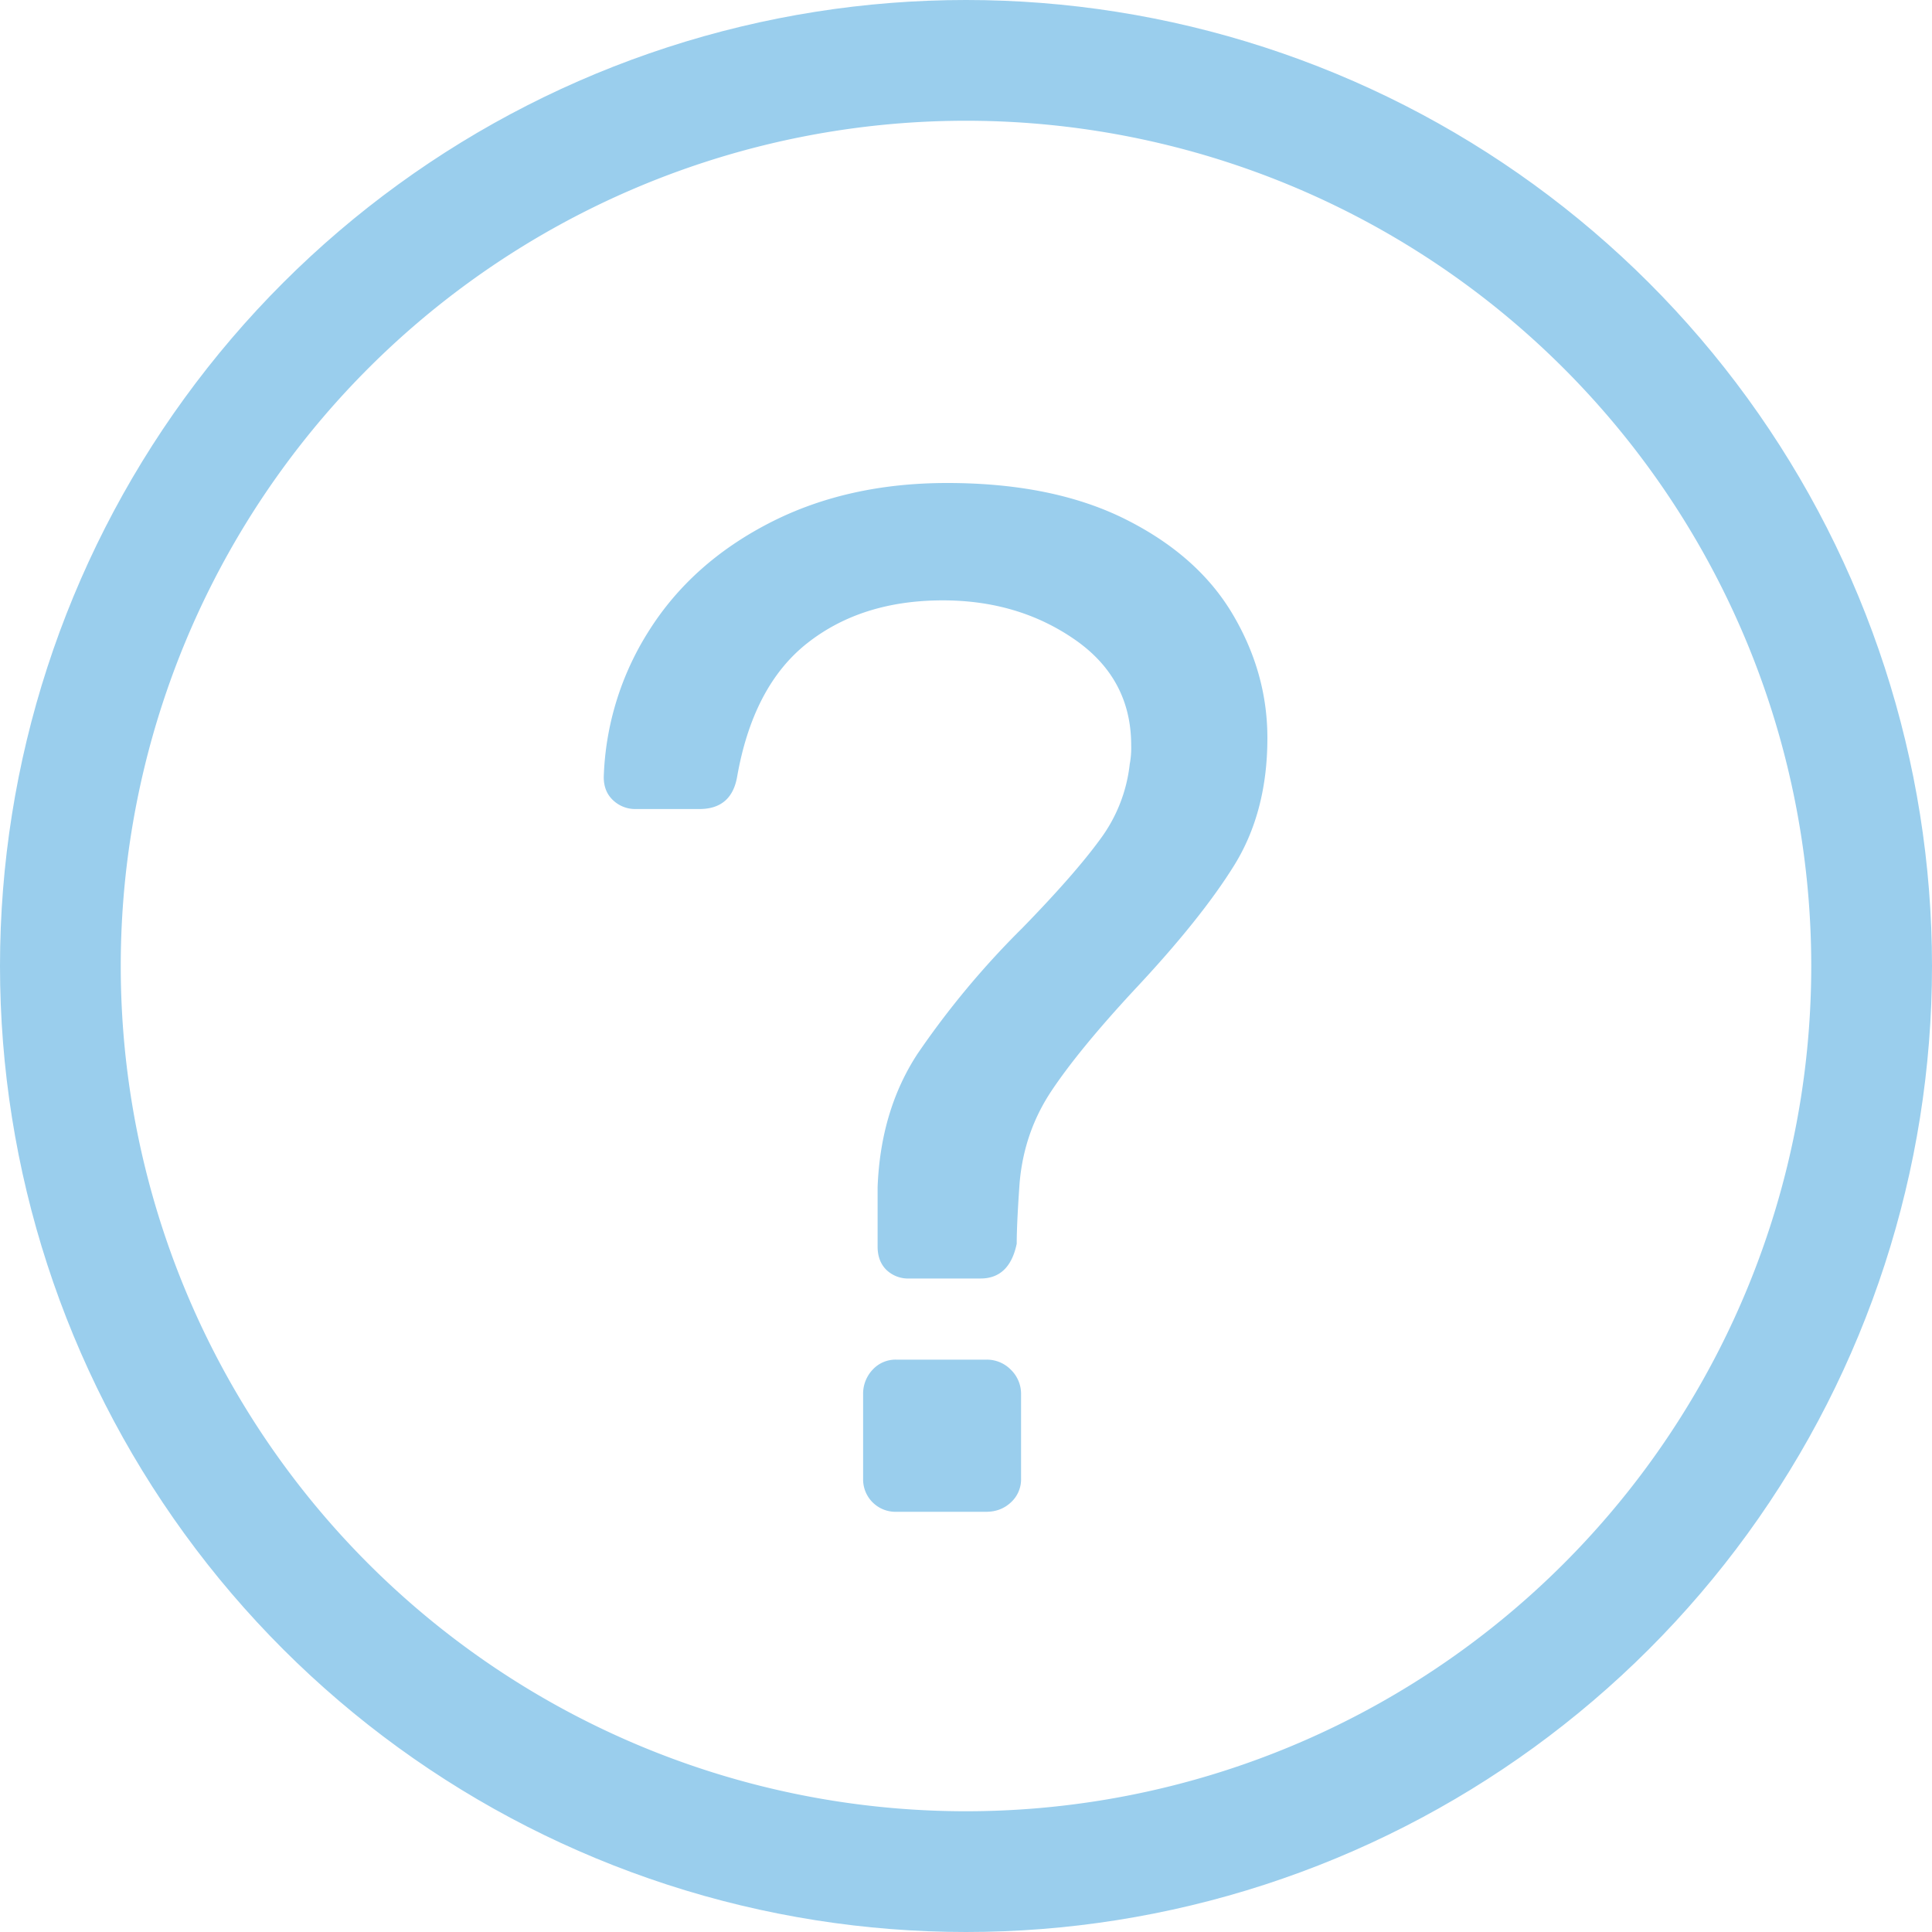 <svg xmlns="http://www.w3.org/2000/svg" viewBox="0 0 16 16"><defs><clipPath id="rs4ja"><path fill="#fff" d="M0 8a8 8 0 1 1 16 0A8 8 0 0 1 0 8z"/></clipPath></defs><g><g><g><path fill="none" stroke="#9aceed" stroke-miterlimit="50" stroke-width="2" d="M0 8a8 8 0 1 1 16 0A8 8 0 0 1 0 8z" clip-path="url(&quot;#rs4ja&quot;)"/></g><g><path fill="#9aceed" d="M8.168 12.52c.08 0 .148-.026.204-.078a.258.258 0 0 0 .084-.198v-.696a.278.278 0 0 0-.084-.204.278.278 0 0 0-.204-.084h-.744a.258.258 0 0 0-.198.084.289.289 0 0 0-.078.204v.696a.268.268 0 0 0 .276.276zm-.048-1.932c.16 0 .26-.096.3-.288 0-.112.008-.28.024-.504.024-.28.112-.534.264-.762.152-.228.38-.506.684-.834.368-.392.644-.736.828-1.032.184-.296.276-.648.276-1.056 0-.36-.096-.702-.288-1.026-.192-.324-.488-.586-.888-.786-.4-.2-.892-.3-1.476-.3-.552 0-1.042.11-1.47.33-.428.22-.76.516-.996.888A2.398 2.398 0 0 0 5 6.436c0 .08.026.144.078.192a.265.265 0 0 0 .186.072h.528c.176 0 .28-.088.312-.264.088-.504.282-.874.582-1.11.3-.236.674-.354 1.122-.354.416 0 .78.108 1.092.324.312.216.468.508.468.876a.715.715 0 0 1-.012.156 1.276 1.276 0 0 1-.246.624c-.14.192-.354.436-.642.732a7.112 7.112 0 0 0-.87 1.044c-.204.312-.314.68-.33 1.104v.492c0 .08.024.144.072.192a.26.26 0 0 0 .192.072z"/></g></g></g></svg>
